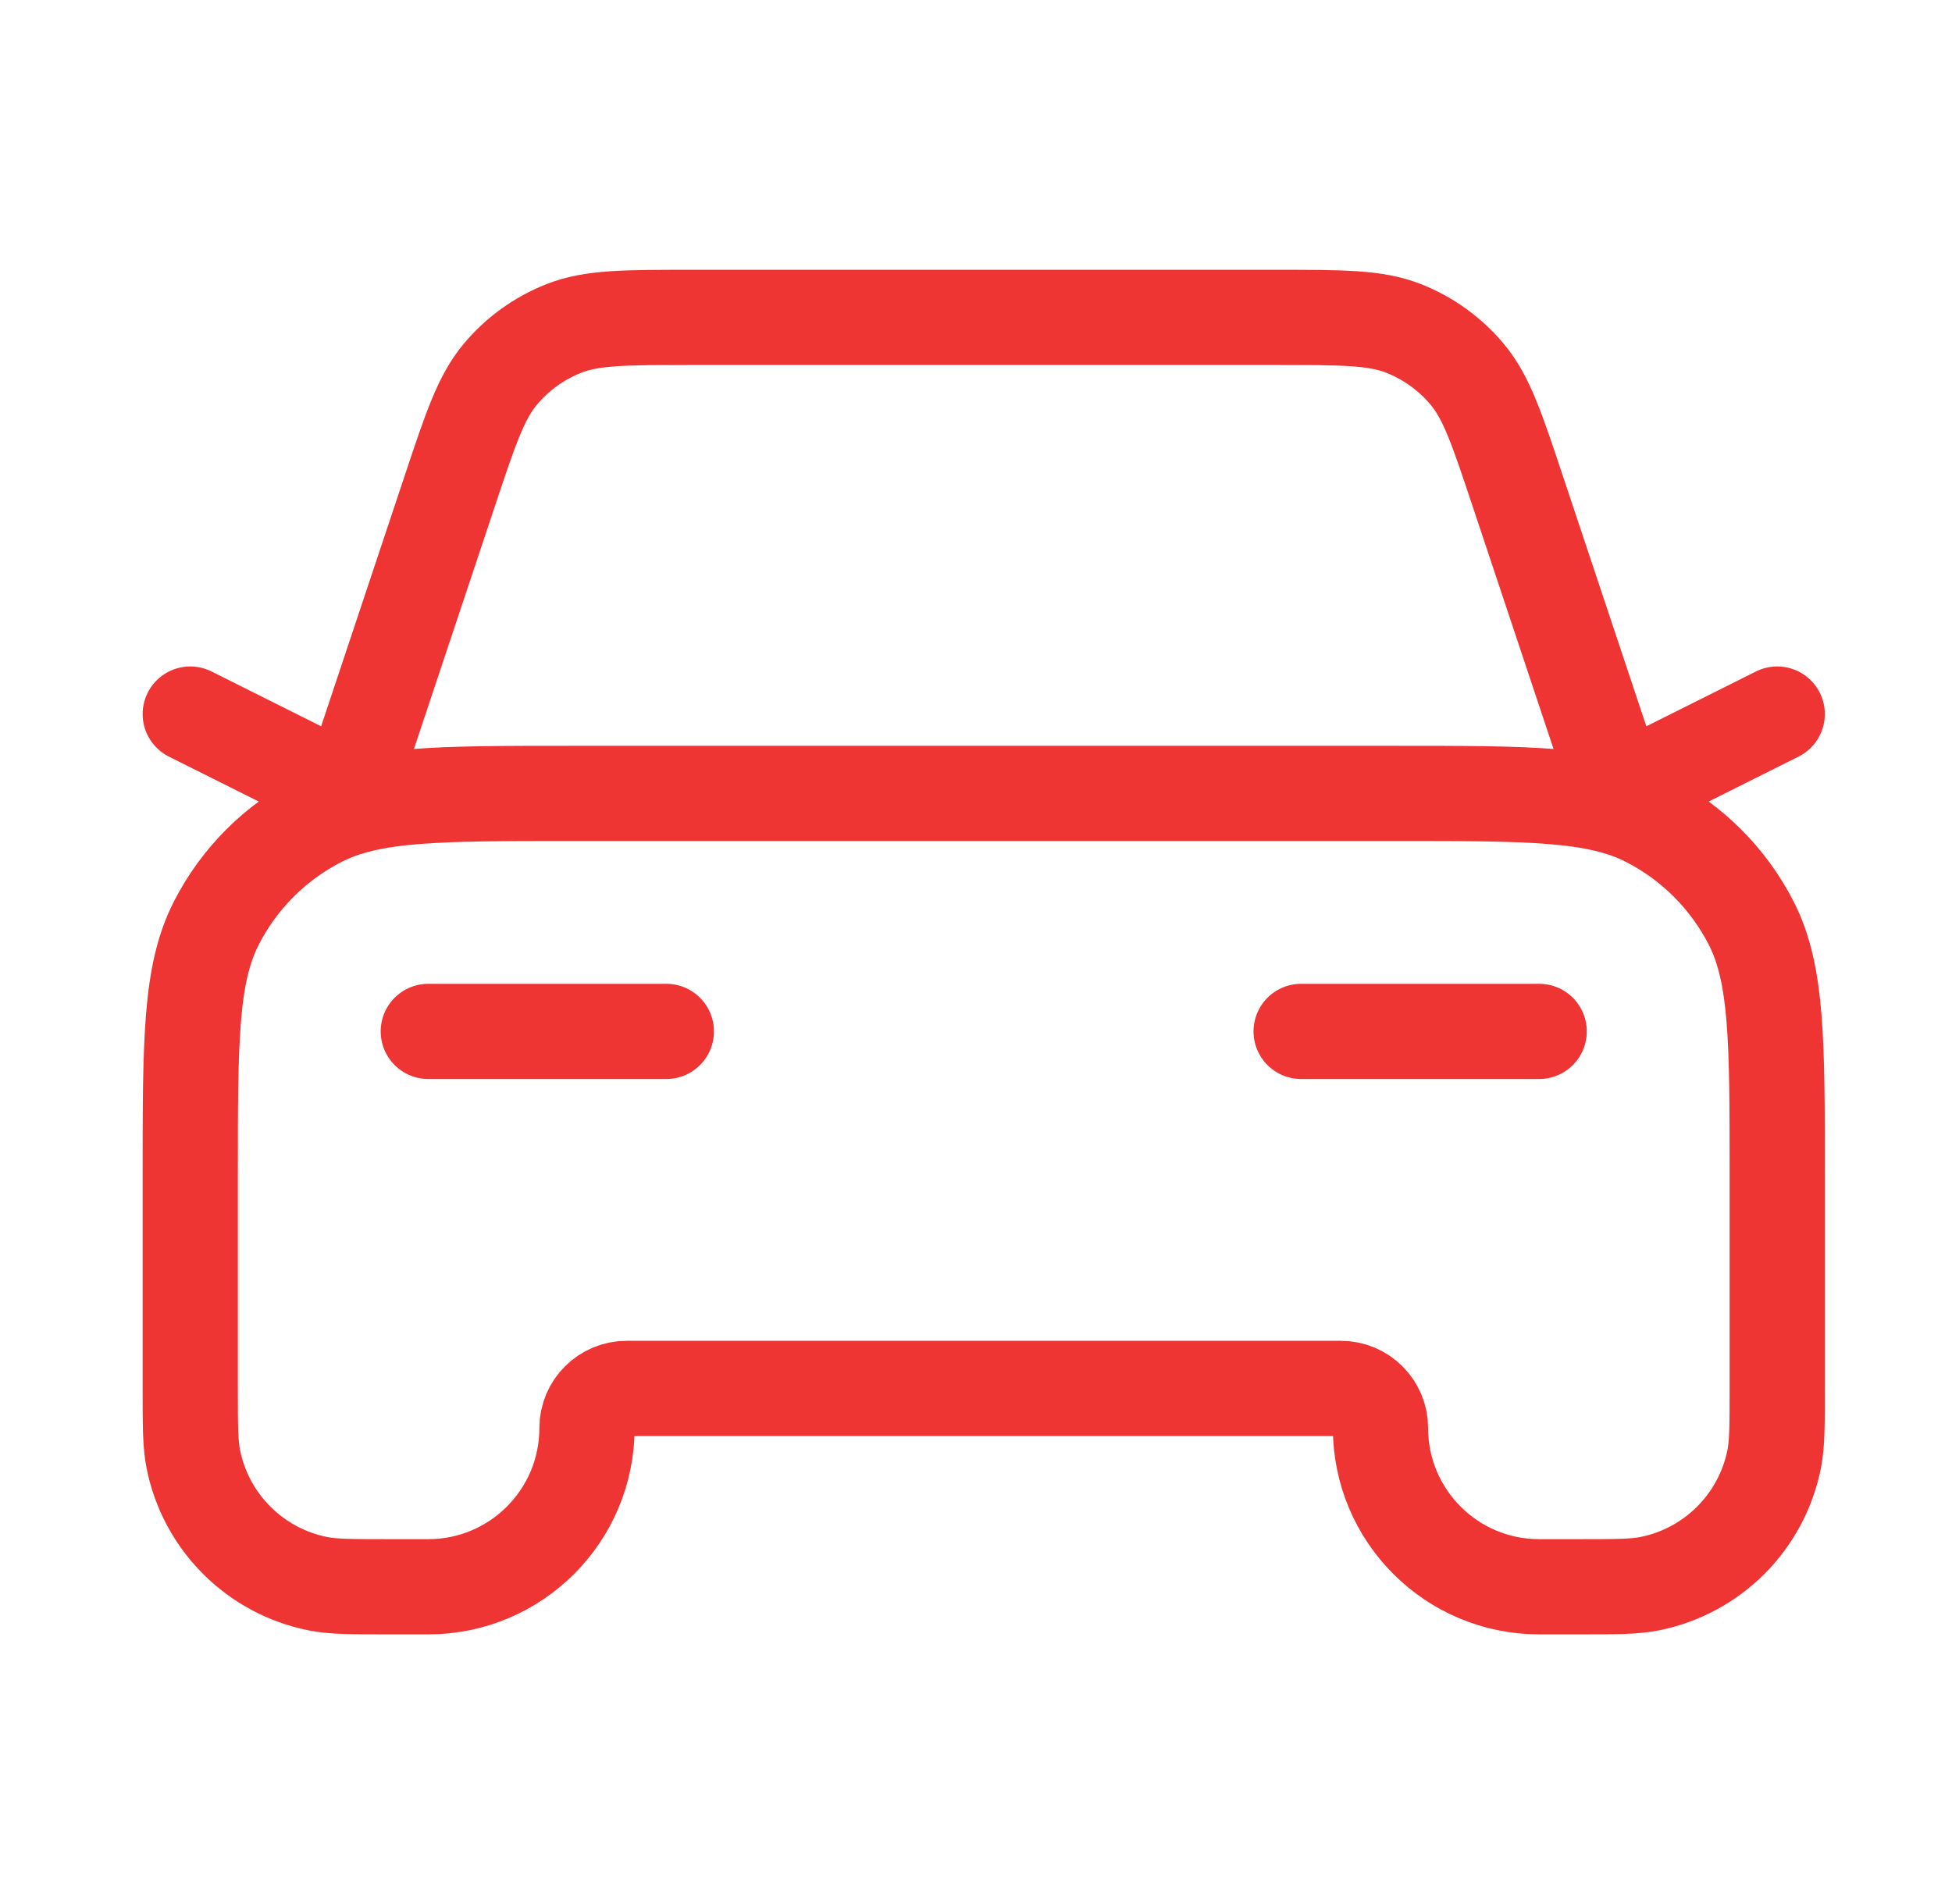 <svg width="41" height="40" viewBox="0 0 41 40" fill="none" xmlns="http://www.w3.org/2000/svg">
<path d="M8.996 21.668H13.996M3.996 15.001L7.329 16.668L9.447 10.315C9.884 9.003 10.103 8.348 10.508 7.863C10.866 7.435 11.326 7.104 11.845 6.899C12.433 6.668 13.124 6.668 14.507 6.668H26.819C28.201 6.668 28.892 6.668 29.48 6.899C30 7.104 30.459 7.435 30.817 7.863C31.223 8.348 31.441 9.003 31.878 10.315L33.996 16.668L37.329 15.001M27.329 21.668H32.329M11.996 16.668H29.329C32.13 16.668 33.53 16.668 34.599 17.213C35.54 17.692 36.305 18.457 36.785 19.398C37.329 20.468 37.329 21.868 37.329 24.668V29.168C37.329 29.942 37.329 30.33 37.265 30.652C37.002 31.974 35.969 33.008 34.646 33.271C34.324 33.335 33.937 33.335 33.163 33.335H32.329C30.488 33.335 28.996 31.842 28.996 30.001C28.996 29.541 28.623 29.168 28.163 29.168H13.163C12.703 29.168 12.329 29.541 12.329 30.001C12.329 31.842 10.837 33.335 8.996 33.335H8.163C7.388 33.335 7.001 33.335 6.679 33.271C5.357 33.008 4.323 31.974 4.06 30.652C3.996 30.33 3.996 29.942 3.996 29.168V24.668C3.996 21.868 3.996 20.468 4.541 19.398C5.02 18.457 5.785 17.692 6.726 17.213C7.796 16.668 9.196 16.668 11.996 16.668Z" stroke="#EF3434" stroke-width="2" stroke-linecap="round" stroke-linejoin="round"/>
</svg>

